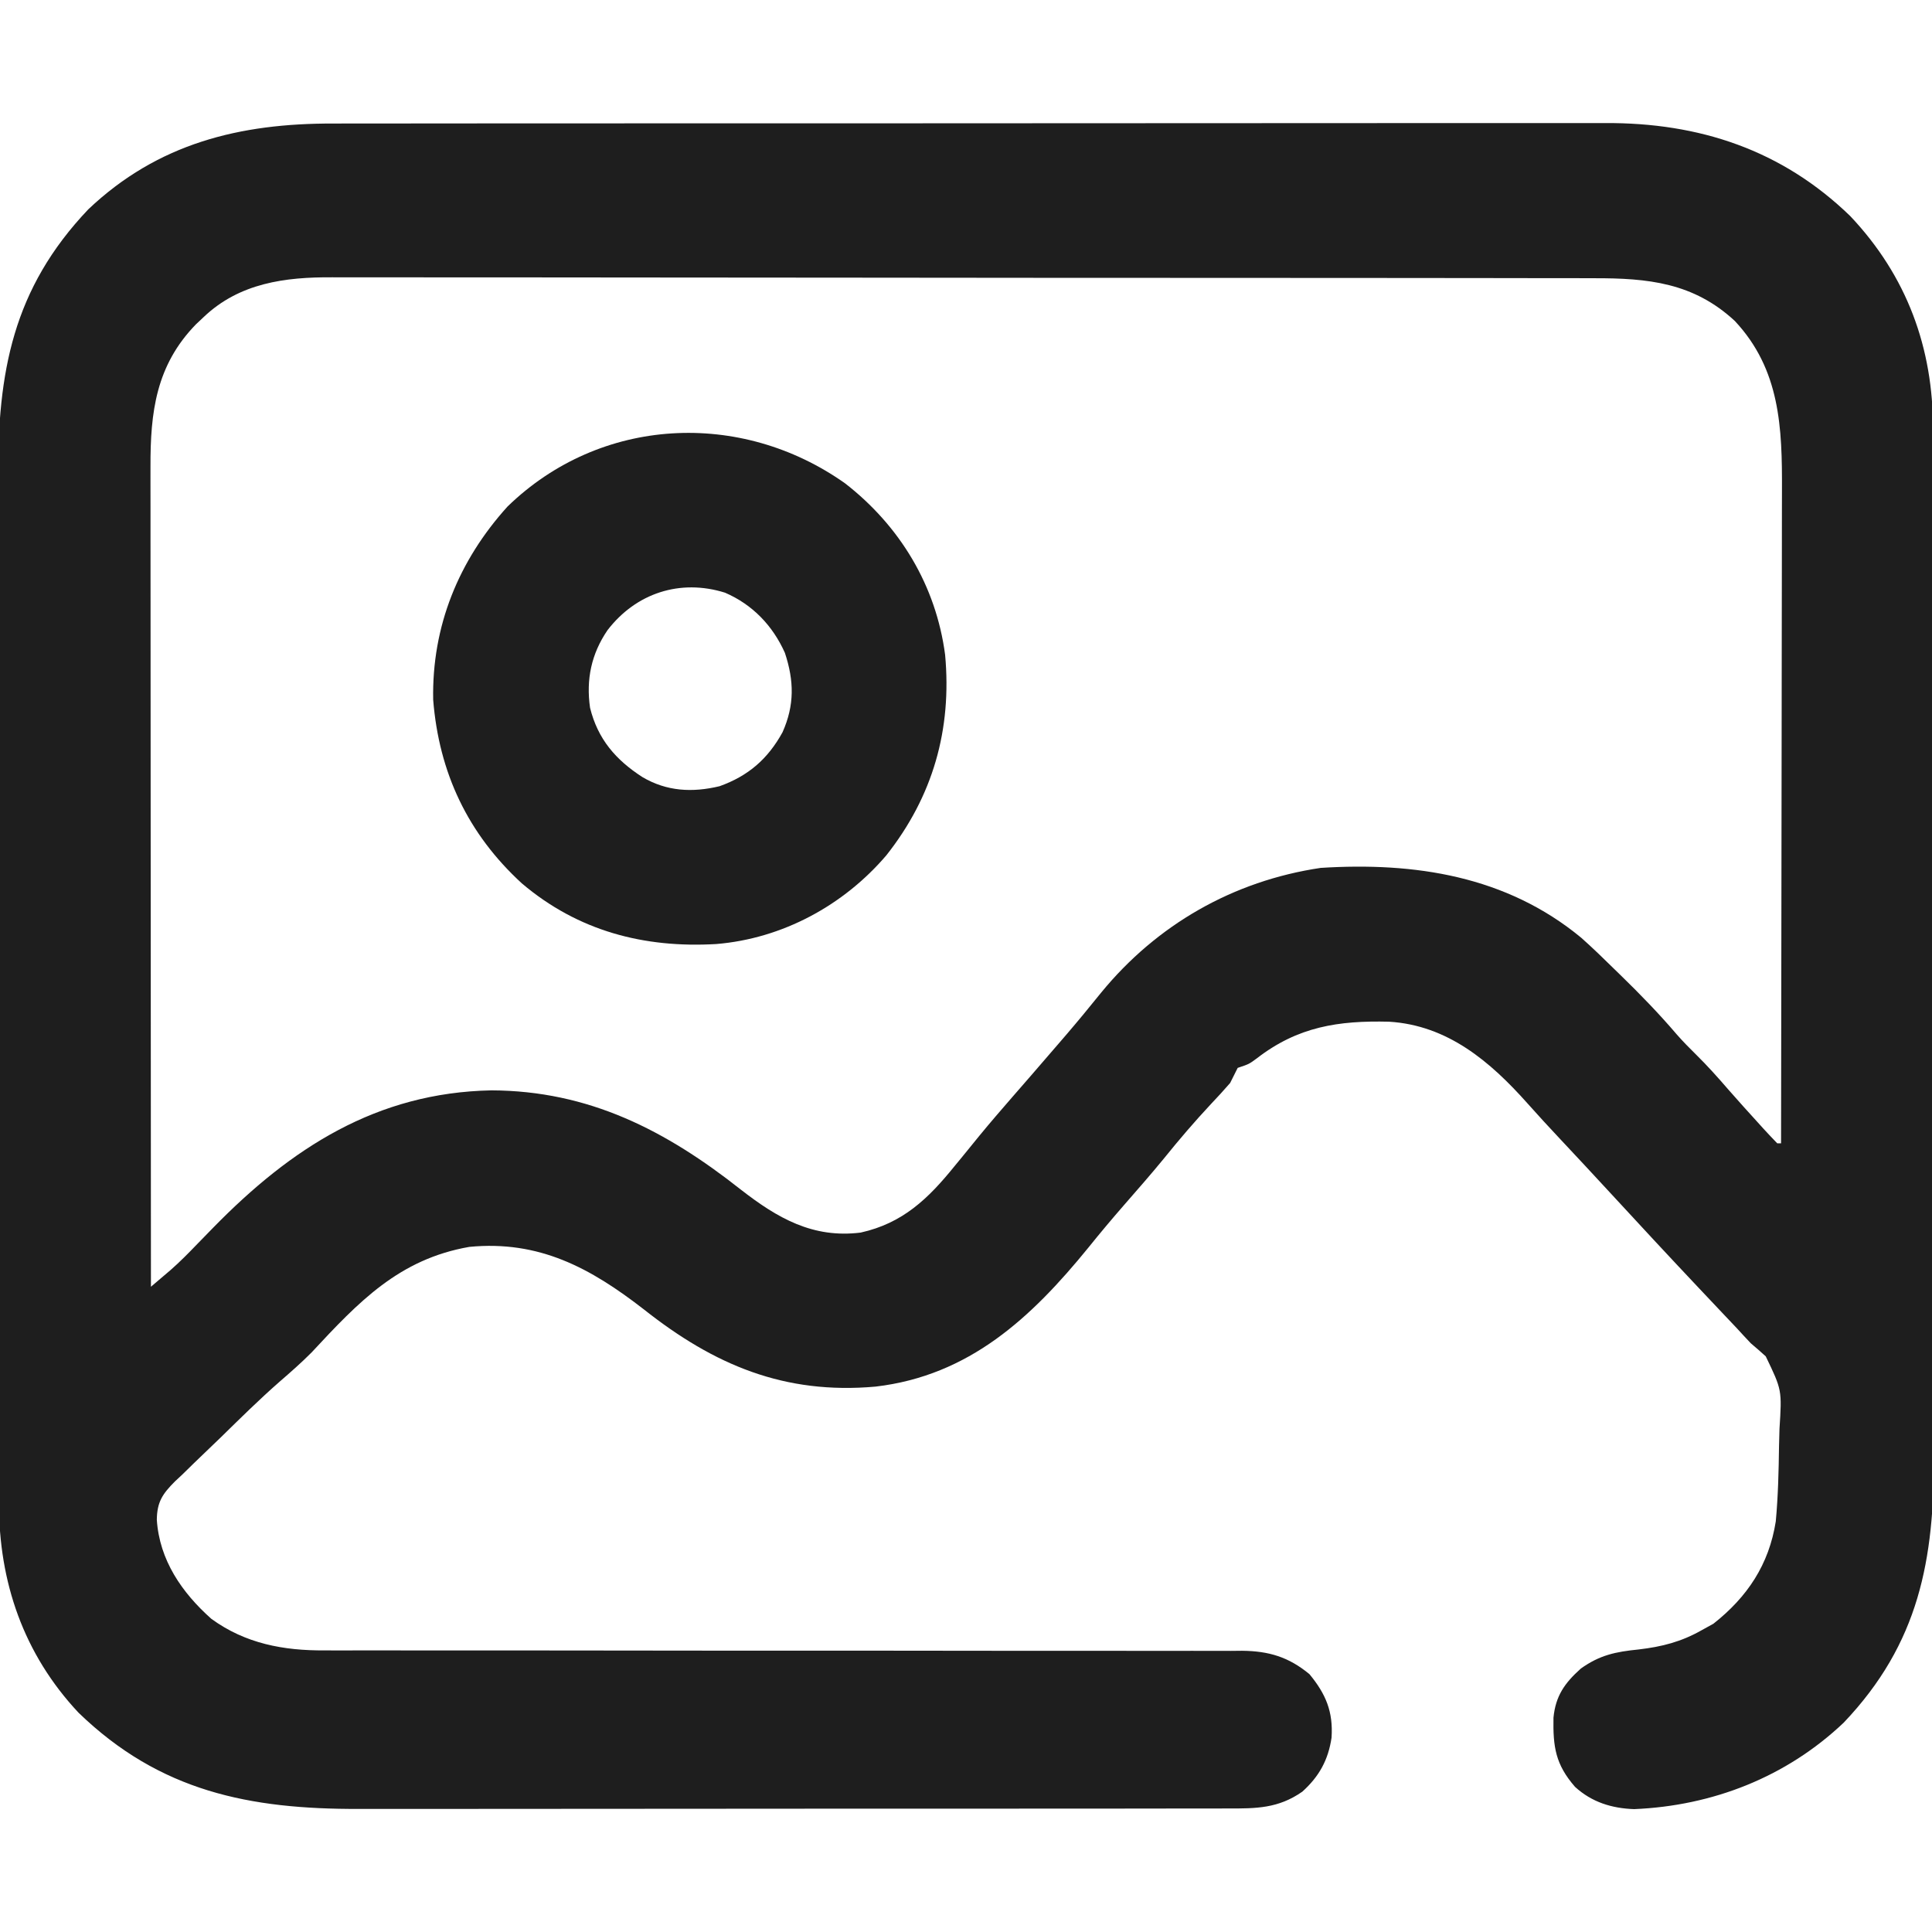 <svg width="512" height="512" viewBox="0 0 512 512" fill="none" xmlns="http://www.w3.org/2000/svg">
<g clip-path="url(#clip0_487_4)">
<path d="M88.35 32.739C89.86 32.736 91.369 32.732 92.879 32.728C96.992 32.717 101.104 32.719 105.217 32.724C109.666 32.726 114.116 32.717 118.565 32.71C127.268 32.697 135.971 32.695 144.675 32.698C151.753 32.699 158.831 32.698 165.909 32.693C167.423 32.693 167.423 32.693 168.968 32.692C171.019 32.69 173.07 32.689 175.121 32.688C194.332 32.677 213.544 32.679 232.756 32.685C250.307 32.691 267.859 32.679 285.41 32.66C303.459 32.641 321.508 32.633 339.557 32.636C349.679 32.638 359.802 32.636 369.924 32.622C378.541 32.61 387.158 32.608 395.776 32.62C400.167 32.626 404.557 32.627 408.948 32.615C412.978 32.605 417.008 32.608 421.038 32.622C422.485 32.624 423.933 32.622 425.38 32.614C450.31 32.485 472.242 39.714 490.348 57.277C505.339 73.143 512.324 92.195 512.267 113.743C512.272 115.006 512.276 116.268 512.281 117.569C512.293 121.052 512.293 124.535 512.291 128.018C512.29 131.783 512.301 135.548 512.311 139.313C512.327 146.683 512.333 154.052 512.334 161.422C512.335 167.417 512.339 173.412 512.345 179.407C512.363 196.428 512.372 213.448 512.371 230.468C512.371 231.844 512.371 231.843 512.37 233.246C512.37 234.164 512.37 235.082 512.37 236.028C512.369 250.889 512.389 265.751 512.417 280.612C512.446 295.895 512.459 311.178 512.458 326.46C512.457 335.031 512.462 343.602 512.484 352.173C512.502 359.473 512.506 366.772 512.493 374.072C512.486 377.791 512.486 381.509 512.504 385.227C512.627 413.386 508.605 435.48 488.594 456.531C473.392 470.943 453.864 478.565 433.062 479.437C427.13 479.232 421.839 477.596 417.402 473.539C412.209 467.574 411.549 462.944 411.687 455.199C412.251 449.432 414.648 446.033 418.937 442.187C423.959 438.601 428.144 437.741 434.25 437.125C440.43 436.403 445.579 435.09 451 432C452.516 431.165 452.516 431.165 454.062 430.312C463.063 423.227 468.803 414.626 470.598 403.191C471.215 396.555 471.371 389.895 471.46 383.234C471.487 381.701 471.528 380.168 471.583 378.635C472.238 368.369 472.238 368.369 467.941 359.445C466.651 358.27 465.337 357.121 464 356C462.754 354.69 461.524 353.365 460.309 352.027C459.019 350.663 457.729 349.3 456.437 347.937C455.024 346.442 453.612 344.945 452.199 343.449C451.496 342.705 450.792 341.96 450.068 341.193C442.17 332.817 434.338 324.38 426.538 315.913C422.121 311.122 417.679 306.354 413.22 301.603C410.375 298.569 407.557 295.518 404.797 292.406C394.897 281.289 383.64 271.716 368.129 270.762C354.709 270.433 343.933 272.049 333.023 280.512C331 282 331 282 328 283C327.325 284.329 326.66 285.663 326 287C324.345 288.904 322.675 290.739 320.937 292.562C316.569 297.234 312.458 302.036 308.445 307.019C304.984 311.239 301.388 315.337 297.799 319.448C294.605 323.118 291.485 326.831 288.437 330.625C273.317 349.207 256.873 364.553 232.035 367.465C207.907 369.617 189.282 361.761 170.625 347C156.436 335.988 142.858 328.65 124.375 330.437C105.758 333.684 95.066 344.968 82.582 358.405C79.854 361.147 76.992 363.658 74.068 366.188C68.719 370.875 63.658 375.877 58.579 380.851C57.187 382.206 55.787 383.551 54.378 384.888C52.324 386.839 50.3 388.818 48.281 390.805C47.65 391.392 47.019 391.98 46.369 392.586C43.088 395.881 41.615 398.013 41.559 402.753C42.252 413.432 48.192 422.048 56 429C65.024 435.574 75.151 437.456 86.095 437.372C87.168 437.376 88.241 437.379 89.346 437.383C92.917 437.393 96.488 437.381 100.059 437.369C102.629 437.371 105.198 437.375 107.768 437.38C113.29 437.389 118.812 437.388 124.334 437.38C132.326 437.369 140.319 437.378 148.311 437.393C161.292 437.416 174.273 437.43 187.253 437.434C188.029 437.434 188.805 437.434 189.604 437.435C198.263 437.437 206.922 437.438 215.58 437.437C218.723 437.436 221.865 437.436 225.007 437.436C226.17 437.436 226.17 437.436 227.357 437.436C240.294 437.435 253.23 437.45 266.167 437.477C274.139 437.492 282.11 437.495 290.081 437.479C296.188 437.469 302.294 437.479 308.401 437.496C310.903 437.5 313.406 437.497 315.908 437.486C319.326 437.473 322.742 437.484 326.159 437.501C327.643 437.486 327.643 437.486 329.156 437.471C336.257 437.545 341.512 439.111 347.023 443.676C351.346 448.91 353.332 453.592 352.875 460.5C352.002 466.401 349.597 470.786 345.125 474.812C338.762 479.266 332.902 479.289 325.402 479.261C324.334 479.264 323.266 479.268 322.166 479.272C318.587 479.283 315.009 479.279 311.43 479.275C308.864 479.279 306.298 479.284 303.732 479.29C297.483 479.303 291.234 479.305 284.985 479.302C279.9 479.301 274.815 479.302 269.73 479.307C269.005 479.307 268.281 479.308 267.534 479.308C266.062 479.31 264.59 479.311 263.118 479.312C249.312 479.323 235.506 479.321 221.7 479.315C209.098 479.309 196.496 479.321 183.895 479.34C170.935 479.359 157.976 479.367 145.017 479.364C137.749 479.362 130.482 479.364 123.215 479.378C116.371 479.392 109.527 479.389 102.683 479.376C100.181 479.373 97.679 479.376 95.176 479.384C66.149 479.474 42.401 474.779 20.808 453.879C6.24 438.341 -0.323 419.212 -0.268 398.257C-0.274 396.363 -0.274 396.363 -0.281 394.431C-0.293 390.948 -0.293 387.465 -0.291 383.982C-0.29 380.217 -0.302 376.452 -0.311 372.687C-0.328 365.317 -0.333 357.947 -0.334 350.578C-0.335 344.583 -0.339 338.588 -0.346 332.593C-0.363 315.572 -0.372 298.552 -0.371 281.531C-0.371 280.615 -0.371 279.698 -0.371 278.754C-0.371 277.836 -0.371 276.918 -0.37 275.972C-0.37 261.111 -0.389 246.249 -0.417 231.387C-0.446 216.105 -0.46 200.822 -0.458 185.54C-0.457 176.969 -0.463 168.398 -0.484 159.827C-0.502 152.527 -0.507 145.228 -0.493 137.928C-0.487 134.209 -0.486 130.491 -0.504 126.772C-0.628 98.614 3.394 76.52 23.406 55.469C41.846 37.986 63.545 32.668 88.35 32.739ZM54 84C53.312 84.648 52.623 85.297 51.914 85.965C41.337 96.836 39.831 109.235 39.88 123.7C39.879 124.635 39.878 125.569 39.877 126.532C39.875 129.641 39.881 132.75 39.886 135.86C39.887 138.097 39.886 140.335 39.886 142.573C39.886 148.632 39.892 154.691 39.898 160.75C39.905 167.088 39.905 173.427 39.907 179.765C39.909 190.398 39.916 201.031 39.924 211.664C39.934 222.612 39.941 233.561 39.945 244.509C39.945 245.185 39.946 245.861 39.946 246.557C39.947 249.947 39.948 253.337 39.95 256.727C39.96 284.818 39.978 312.909 40 341C41.112 340.056 42.222 339.111 43.332 338.165C43.951 337.638 44.569 337.112 45.206 336.57C47.674 334.41 49.947 332.094 52.222 329.734C53.175 328.756 54.128 327.778 55.082 326.801C55.569 326.301 56.056 325.802 56.557 325.288C77.127 304.274 99.751 289.553 130.221 288.957C156.061 289.051 176.434 299.547 196.32 315.254C206.061 322.831 215.423 328.223 228.074 326.648C239.253 324.171 245.998 317.665 253 309C253.714 308.132 254.428 307.265 255.164 306.371C256.626 304.587 258.082 302.798 259.531 301.004C262.4 297.513 265.346 294.096 268.312 290.687C269.139 289.737 269.139 289.737 269.983 288.768C271.102 287.481 272.221 286.195 273.34 284.91C275.986 281.865 278.621 278.81 281.25 275.75C281.992 274.886 281.992 274.886 282.75 274.004C285.831 270.404 288.838 266.752 291.812 263.062C306.579 245.032 326.816 233.445 350 230C374.903 228.433 399.172 232.096 419.035 248.508C422.113 251.247 425.065 254.109 428 257C428.489 257.475 428.978 257.951 429.482 258.441C434.678 263.493 439.684 268.658 444.391 274.172C446.026 276.029 447.735 277.766 449.5 279.5C452.479 282.433 455.228 285.505 457.961 288.668C460.564 291.645 463.212 294.577 465.875 297.5C466.608 298.311 466.608 298.311 467.356 299.139C468.55 300.446 469.772 301.726 471 303C471.33 303 471.66 303 472 303C472.047 278.565 472.082 254.129 472.104 229.694C472.114 218.348 472.128 207.001 472.151 195.655C472.171 185.762 472.184 175.869 472.188 165.976C472.191 160.741 472.197 155.506 472.211 150.271C472.225 145.336 472.229 140.402 472.226 135.467C472.227 133.663 472.231 131.859 472.238 130.054C472.306 113.378 471.803 97.948 459.75 85.062C448.793 74.897 436.711 73.698 422.382 73.733C420.892 73.729 419.401 73.724 417.91 73.719C413.826 73.707 409.742 73.707 405.657 73.709C401.248 73.71 396.838 73.698 392.428 73.689C383.793 73.672 375.157 73.667 366.522 73.666C359.5 73.665 352.479 73.661 345.457 73.654C325.538 73.637 305.619 73.628 285.7 73.629C284.627 73.629 283.553 73.629 282.447 73.629C280.835 73.629 280.835 73.629 279.191 73.63C261.779 73.63 244.368 73.611 226.956 73.583C209.067 73.554 191.177 73.54 173.288 73.542C163.249 73.543 153.21 73.537 143.171 73.516C134.622 73.498 126.074 73.493 117.526 73.507C113.168 73.513 108.81 73.514 104.452 73.496C100.455 73.48 96.459 73.483 92.462 73.501C91.023 73.504 89.584 73.5 88.146 73.489C75.536 73.397 63.449 75.013 54 84Z" fill="#1E1E1E"/>
<path d="M223.969 128.102C238.511 139.408 248.047 155.197 250.465 173.523C252.283 193.343 247.239 211.034 234.902 226.656C223.555 239.945 207.354 248.732 189.818 250.18C170.665 251.298 153.181 246.732 138.305 234.113C124.001 220.998 116.331 204.792 114.797 185.437C114.422 165.967 121.531 148.565 134.5 134.238C159.094 110.34 196.273 108.496 223.969 128.102ZM161 167C156.711 173.289 155.287 180.044 156.371 187.578C158.413 195.847 163.168 201.373 170.25 205.937C176.684 209.733 183.472 210.088 190.699 208.352C198.313 205.623 203.48 201.144 207.375 194.062C210.582 186.873 210.458 180.428 208 173C204.777 165.81 199.449 160.22 192.125 157.062C180.224 153.343 168.549 157.182 161 167Z" fill="#1E1E1E"/>
</g>
<defs>
<clipPath id="clip0_487_4">
<rect width="512" height="512" fill="white"/>
</clipPath>
</defs>
</svg>
